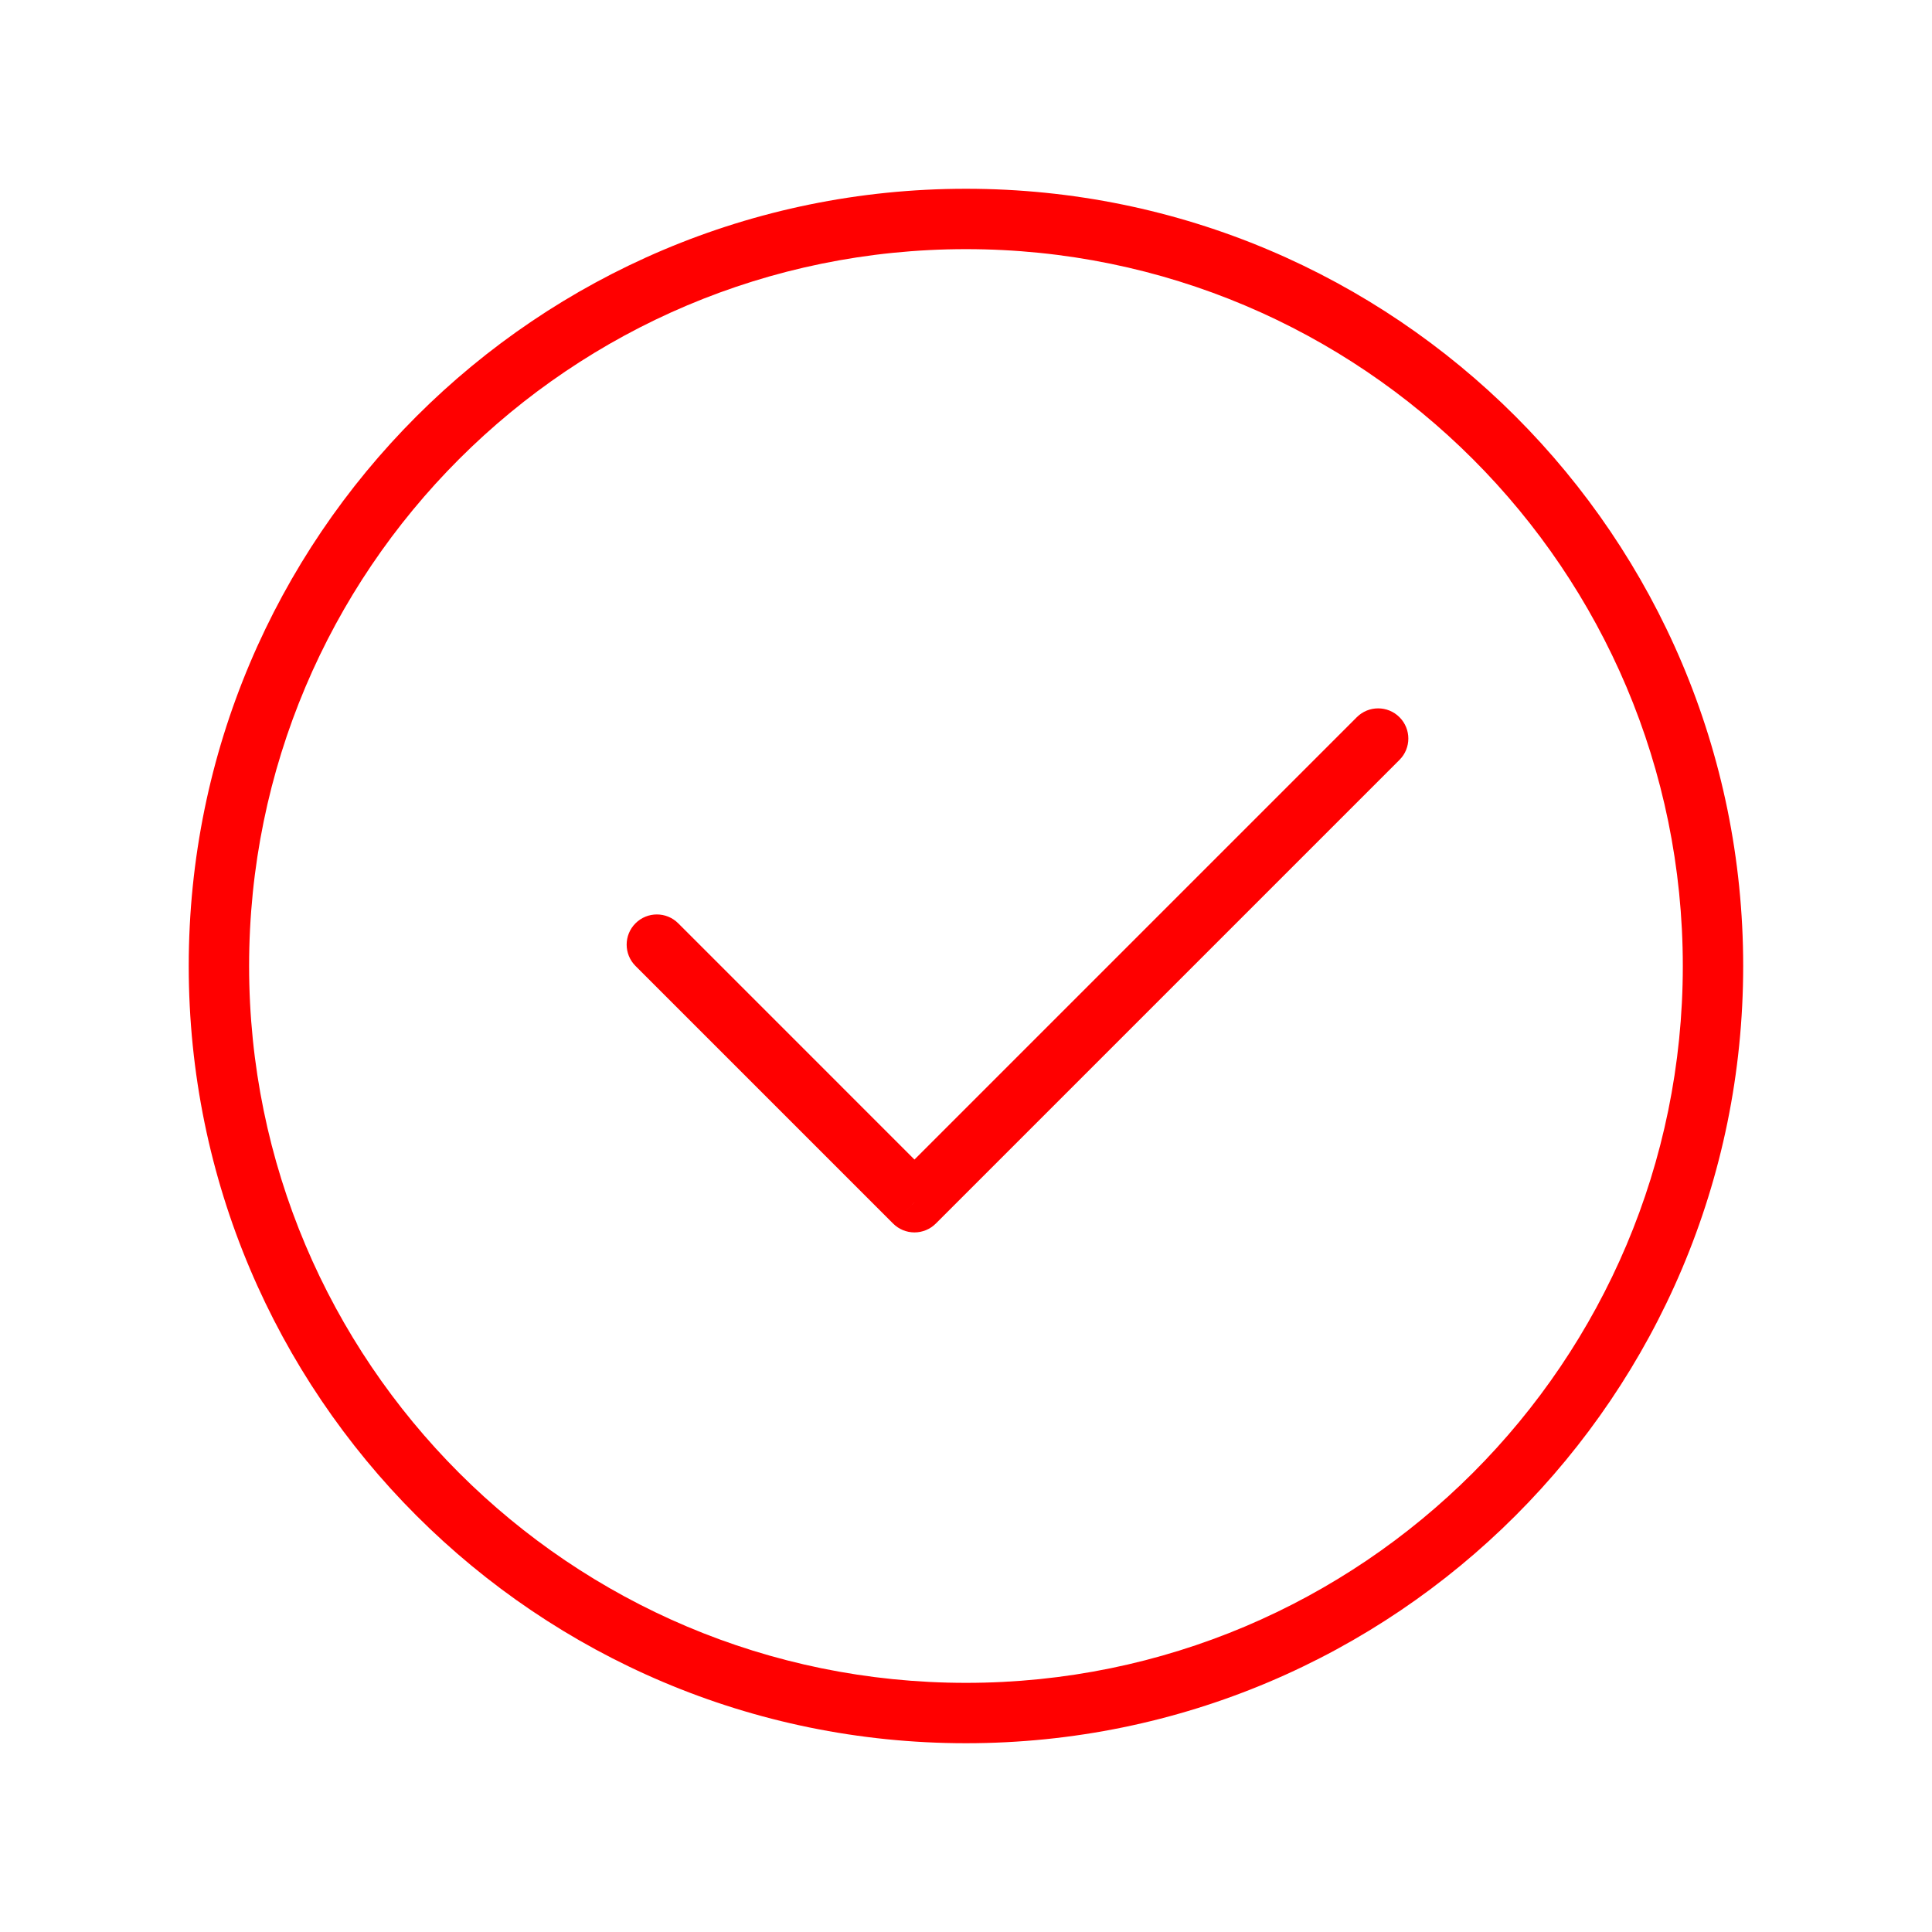 <svg width="48" height="48" viewBox="0 0 48 48" fill="none" xmlns="http://www.w3.org/2000/svg">
<path d="M34.77 18.879C35.063 18.587 35.063 18.112 34.77 17.819C34.477 17.526 34.002 17.526 33.709 17.819L34.77 18.879ZM22.72 29.869L22.189 30.399C22.33 30.54 22.52 30.619 22.72 30.619C22.918 30.619 23.109 30.54 23.25 30.399L22.72 29.869ZM16.85 22.939C16.557 22.646 16.082 22.646 15.789 22.939C15.496 23.232 15.496 23.706 15.789 23.999L16.85 22.939ZM41.809 24C41.809 33.836 33.836 41.81 24 41.81V43.31C34.664 43.31 43.309 34.665 43.309 24H41.809ZM24 41.81C14.163 41.81 6.189 33.836 6.189 24H4.689C4.689 34.665 13.335 43.31 24 43.31V41.81ZM6.189 24C6.189 14.164 14.163 6.19 24 6.19V4.69C13.335 4.69 4.689 13.335 4.689 24H6.189ZM24 6.19C33.836 6.19 41.809 14.164 41.809 24H43.309C43.309 13.335 34.664 4.69 24 4.69V6.19ZM33.709 17.819L22.189 29.339L23.25 30.399L34.77 18.879L33.709 17.819ZM23.25 29.339L16.85 22.939L15.789 23.999L22.189 30.399L23.25 29.339Z" fill="#FF0000"/>
</svg>

